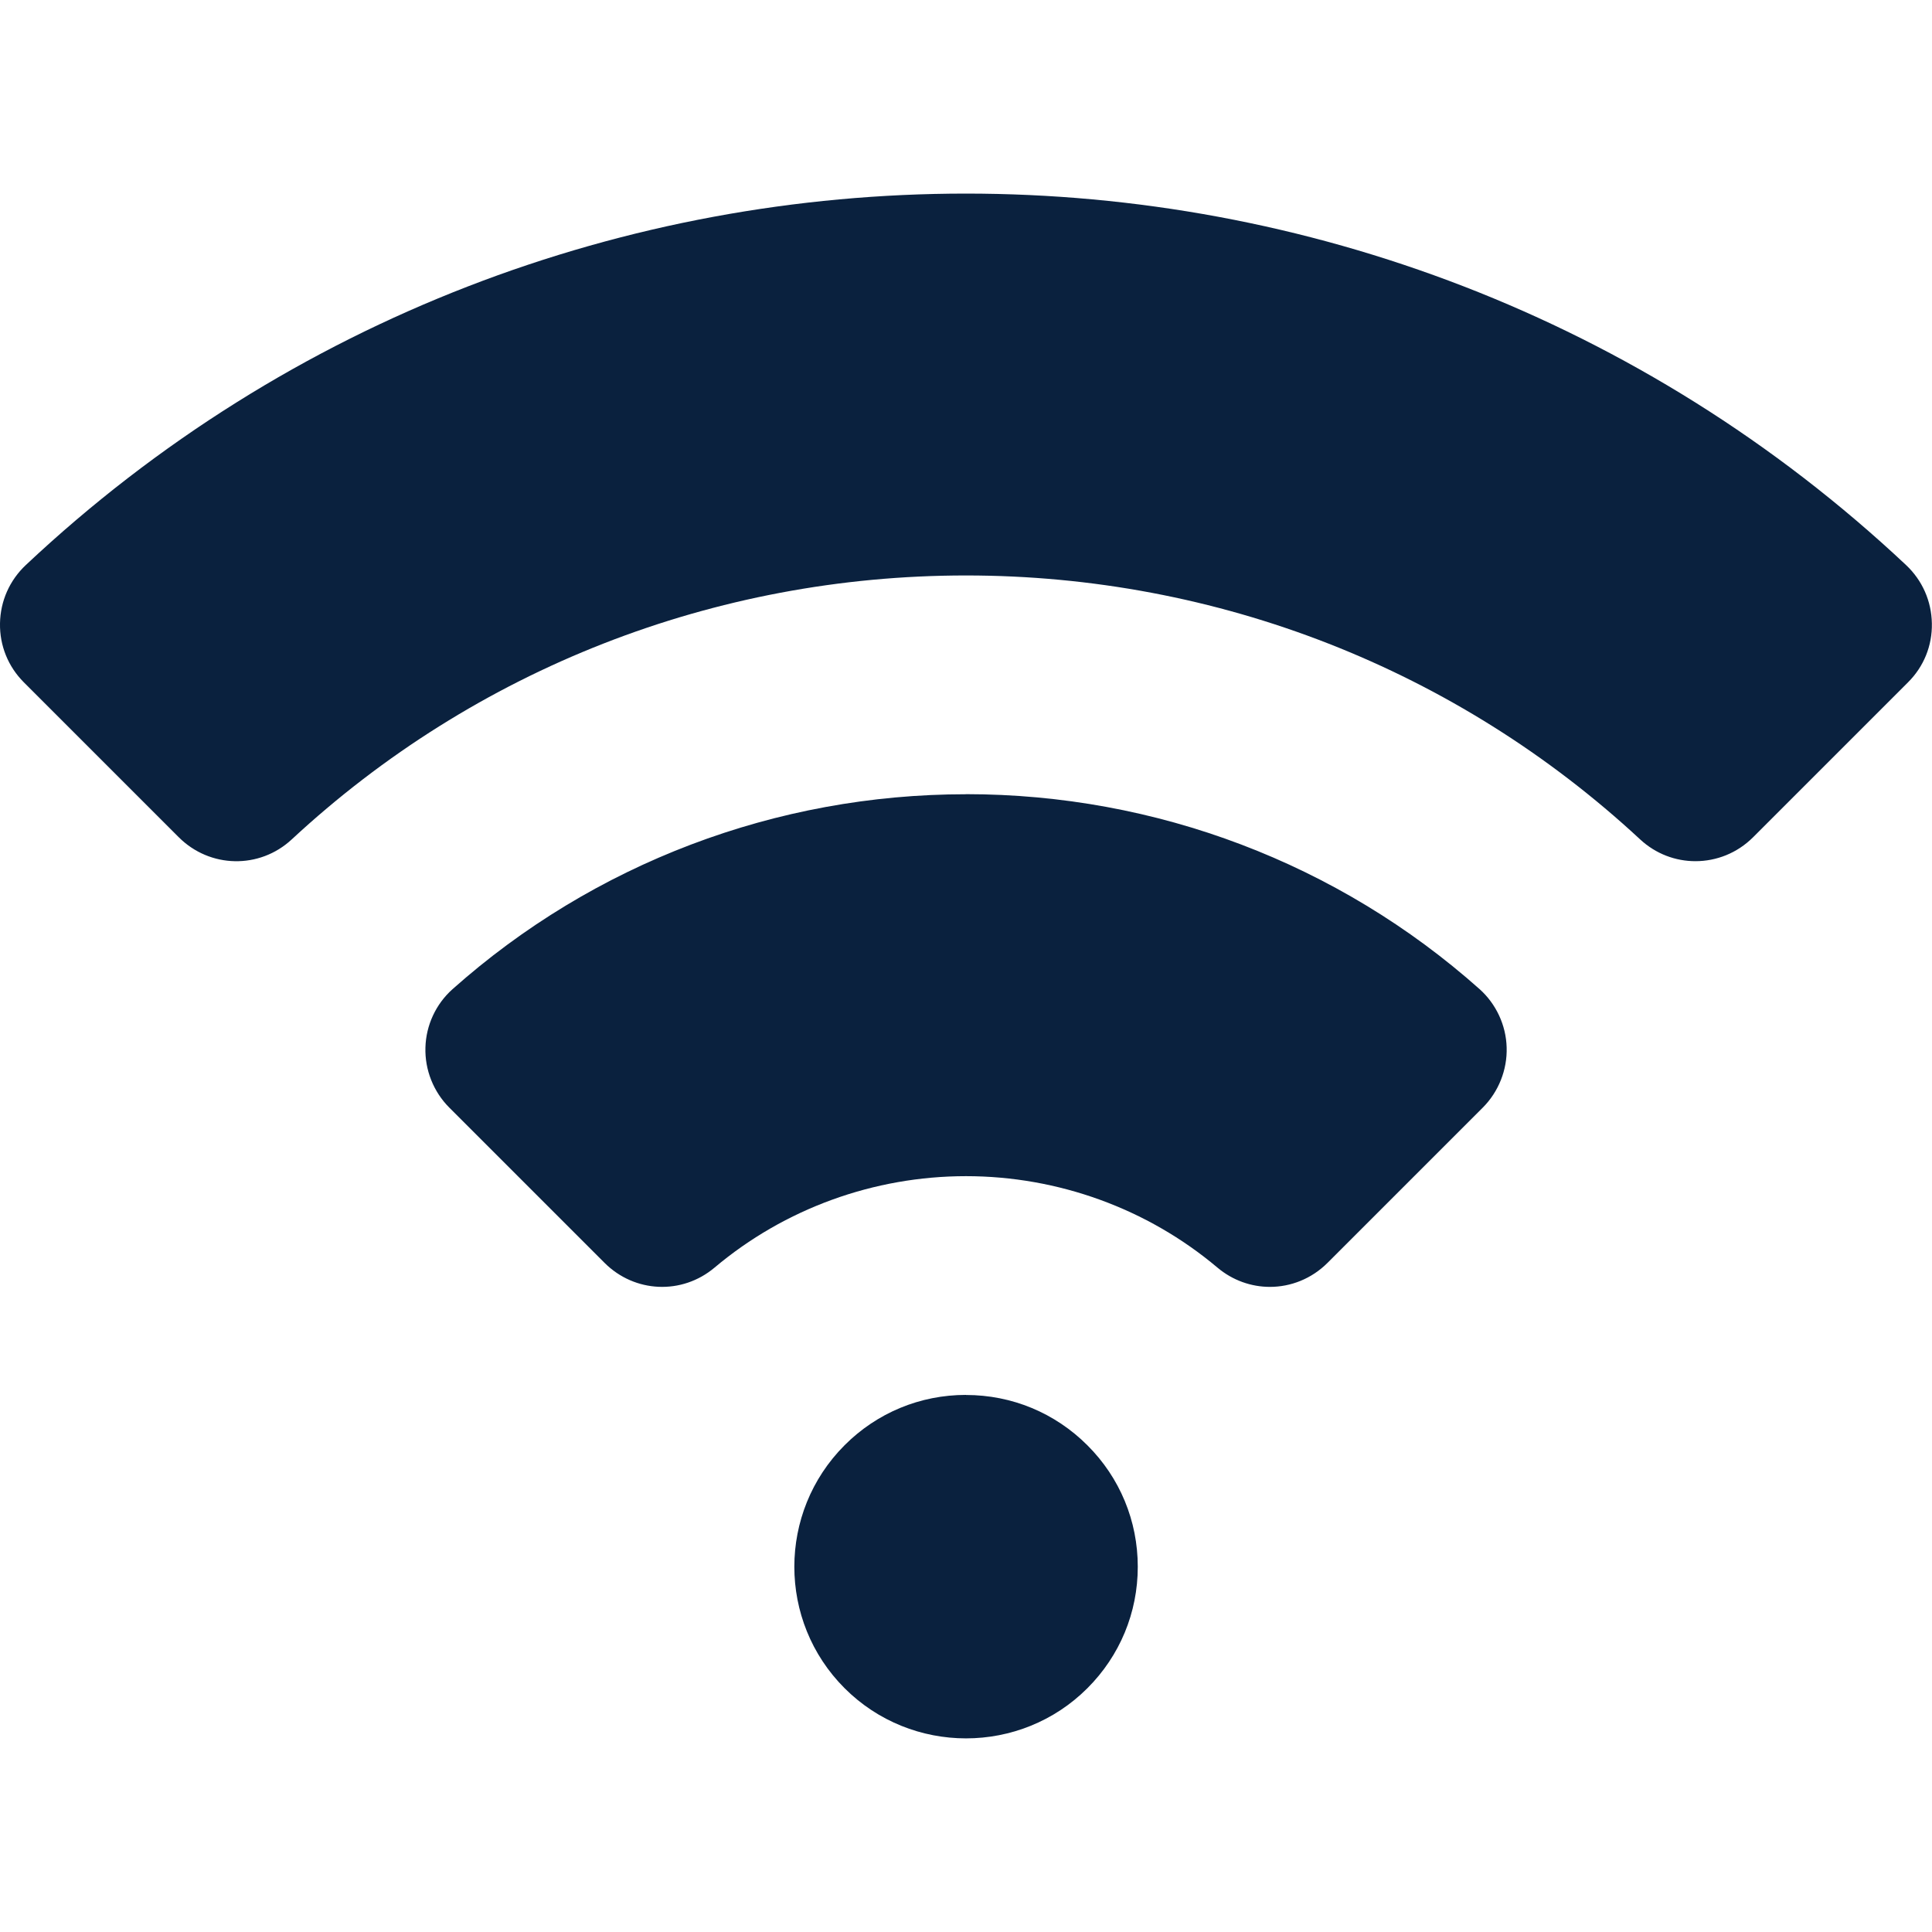 <?xml version="1.0" encoding="UTF-8"?>
<svg width="100pt" height="100pt" version="1.1" viewBox="0 0 100 100" xmlns="http://www.w3.org/2000/svg">
 <path d="m50 10.02c-17.508 0-35.02 6.406-48.66 19.223-0.844 0.793-1.32 1.867-1.34 3.023-0.02 1.152 0.422 2.238 1.234 3.051l8.016 8.016c1.613 1.613 4.184 1.664 5.852 0.113 9.492-8.809 21.887-13.66 34.895-13.66 13.008 0 25.402 4.852 34.895 13.66 0.812 0.754 1.836 1.129 2.863 1.129 1.082 0 2.16-0.414 2.988-1.242l8.016-8.016c0.816-0.812 1.258-1.898 1.234-3.051-0.02-1.156-0.496-2.231-1.34-3.023-13.645-12.812-31.152-19.223-48.66-19.223zm0 31.09c-9.832 0-19.273 3.586-26.578 10.09-0.859 0.766-1.371 1.863-1.402 3.019-0.035 1.16 0.418 2.293 1.238 3.113l8.031 8.031c1.562 1.562 4.012 1.668 5.699 0.246 3.621-3.051 8.246-4.731 13.012-4.731s9.391 1.68 13.012 4.731c0.793 0.668 1.758 1 2.719 1 1.078 0 2.156-0.418 2.984-1.246l8.031-8.031c0.82-0.82 1.273-1.957 1.238-3.117-0.031-1.152-0.547-2.254-1.402-3.019-7.309-6.508-16.746-10.09-26.578-10.09zm0 31.09c-2.375 0-4.609 0.926-6.285 2.606-3.465 3.469-3.469 9.105 0 12.574 1.734 1.734 4.012 2.598 6.285 2.598 2.277 0 4.555-0.867 6.285-2.598 1.68-1.68 2.606-3.91 2.606-6.285s-0.926-4.609-2.606-6.285c-1.68-1.68-3.91-2.606-6.285-2.606z" fill="#0a213e"/>
</svg>

